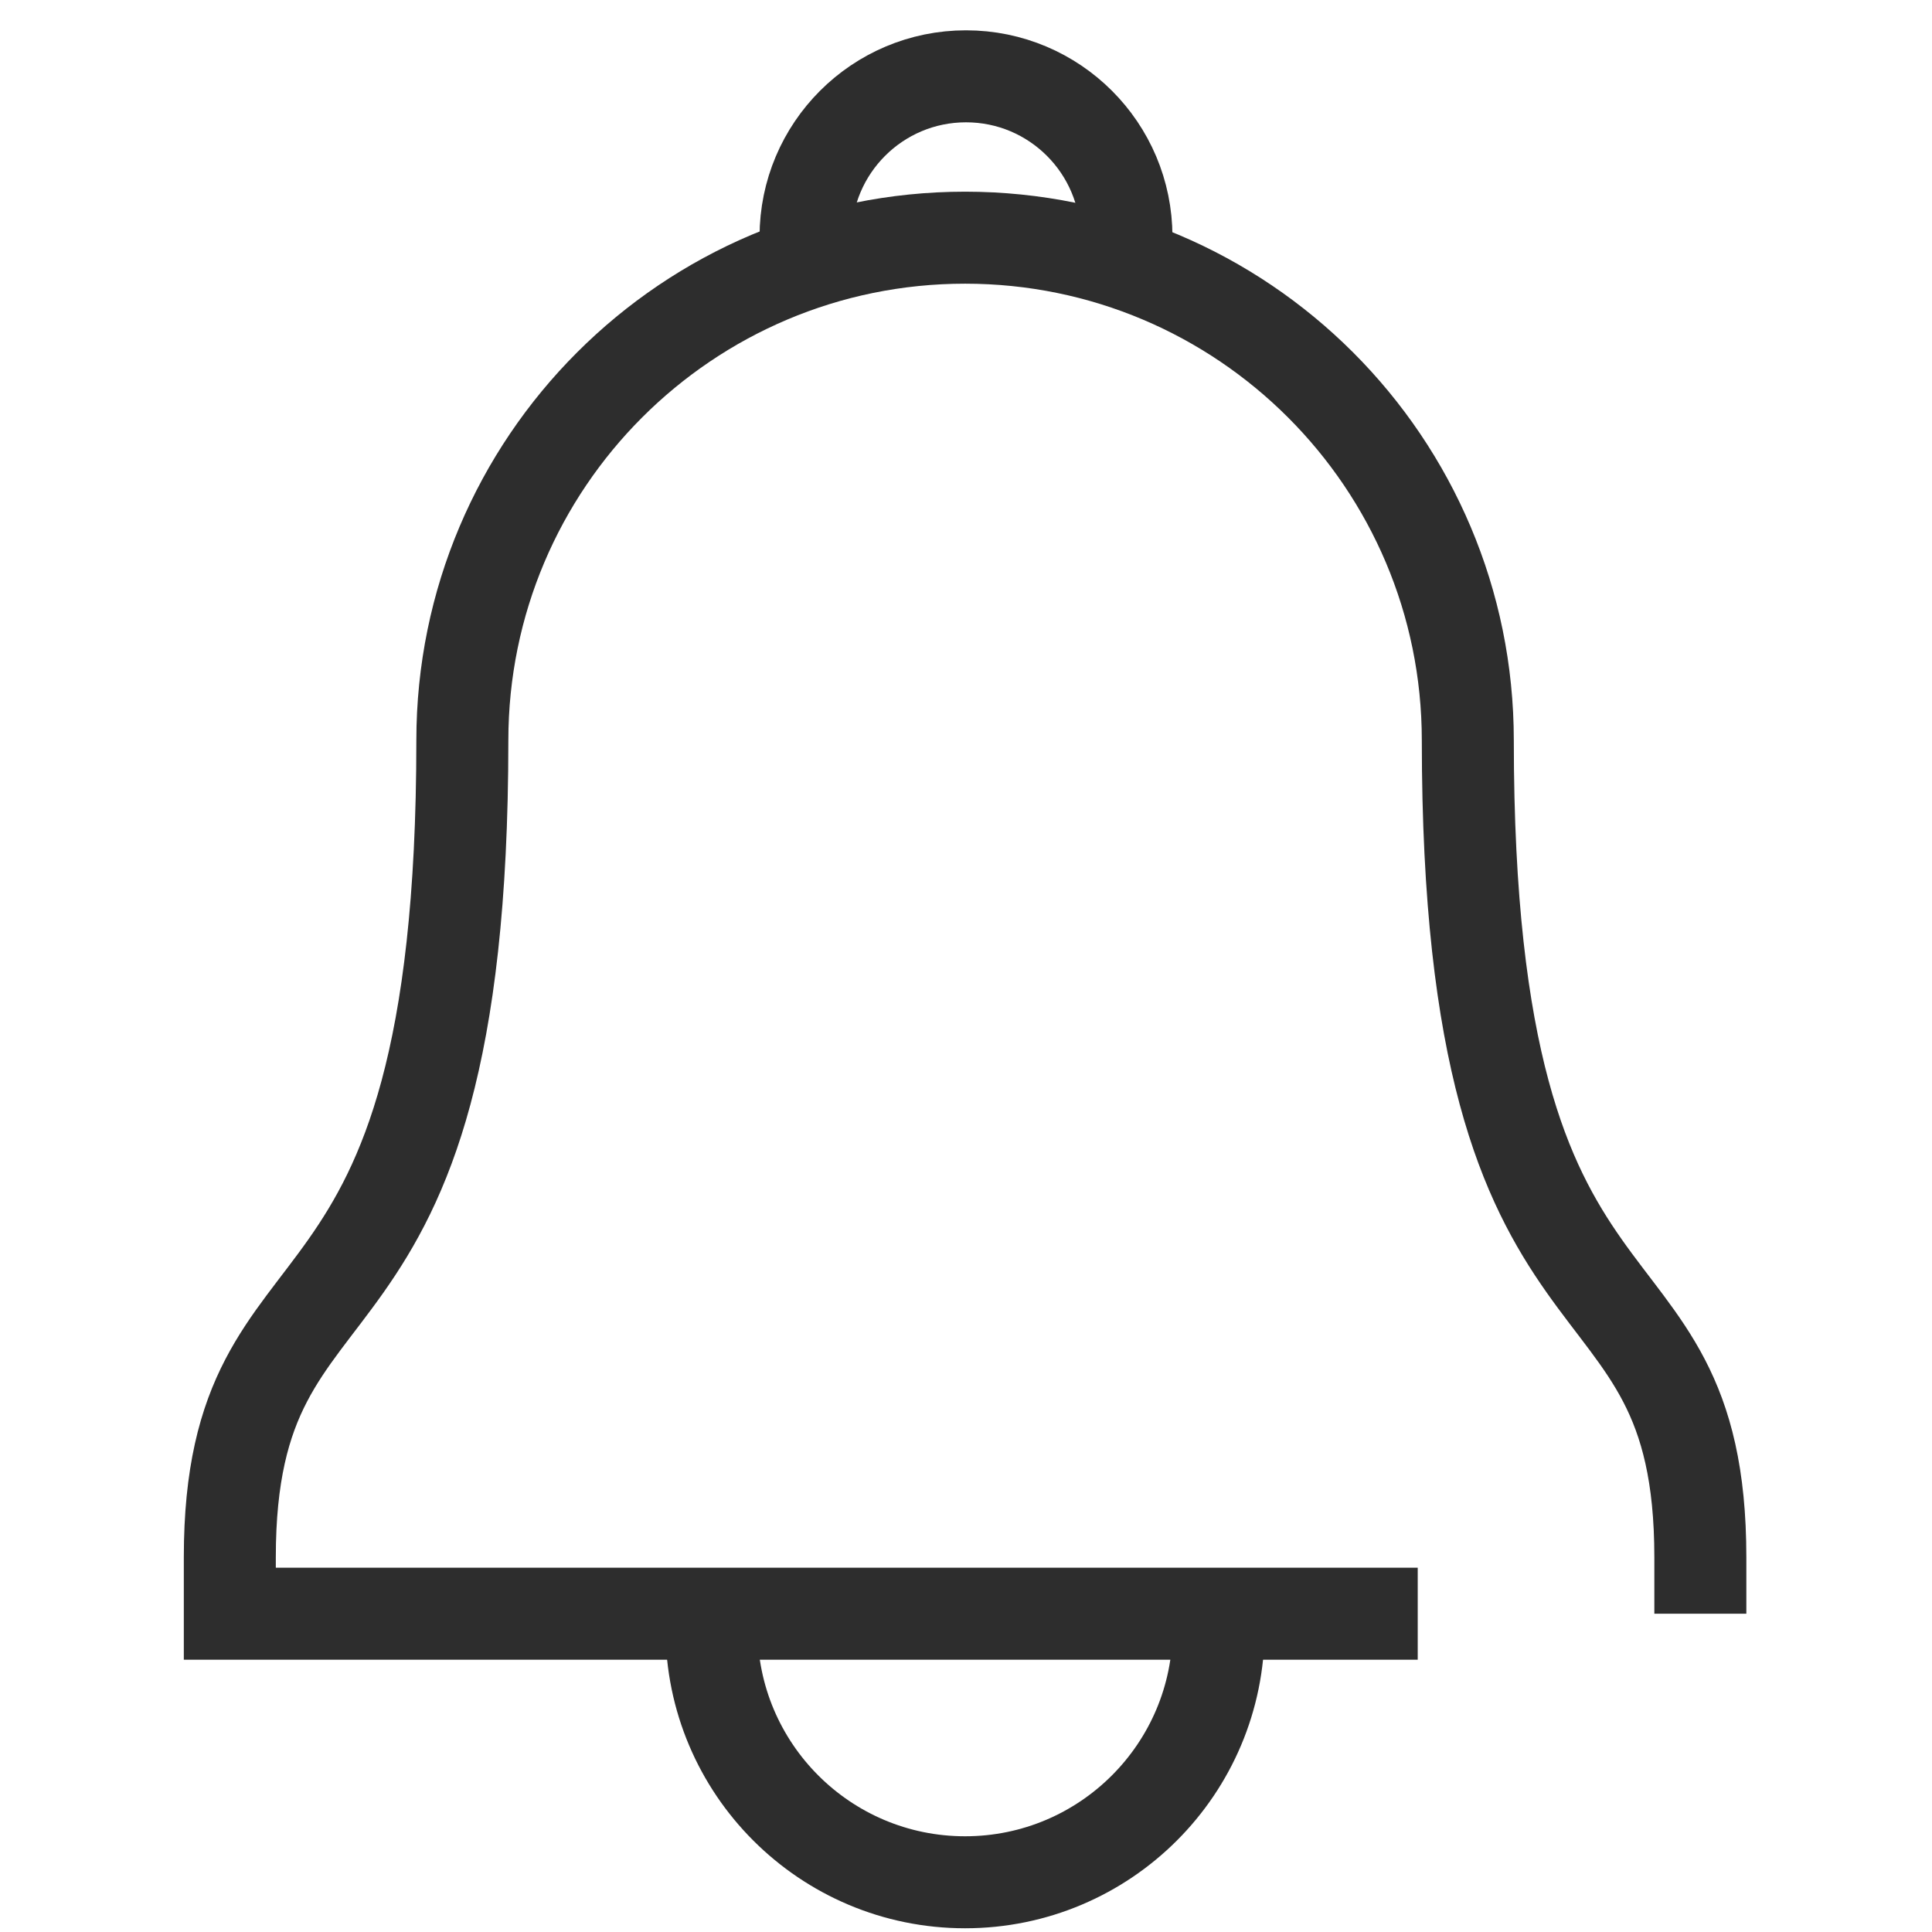 <?xml version="1.0" encoding="utf-8"?>
<!-- Generator: Adobe Illustrator 26.5.0, SVG Export Plug-In . SVG Version: 6.00 Build 0)  -->
<svg version="1.1" id="Layer_1" xmlns="http://www.w3.org/2000/svg" xmlns:xlink="http://www.w3.org/1999/xlink" x="0px" y="0px"
	 viewBox="0 0 42 42" enable-background="new 0 0 42 42" xml:space="preserve">
<g>
	<path fill="none" stroke="#2D2D2D" stroke-width="2" stroke-miterlimit="10" d="M36.964,35.081v-1.226
		c0-7.185-5.055-3.797-5.055-17.759c0-6.036-4.893-10.929-10.929-10.929s-10.929,4.893-10.929,10.929
		c0,13.962-5.055,10.573-5.055,17.759v1.226h25.824"/>
	<path fill="none" stroke="#2D2D2D" stroke-width="2" stroke-miterlimit="10" d="M26.492,35.407
		c0,3.044-2.468,5.512-5.512,5.512s-5.512-2.468-5.512-5.512"/>
	<path fill="none" stroke="#2D2D2D" stroke-width="2" stroke-miterlimit="10" d="M17.512,5.147
		c0-1.926,1.562-3.488,3.488-3.488s3.488,1.562,3.488,3.488"/>
</g>
</svg>
